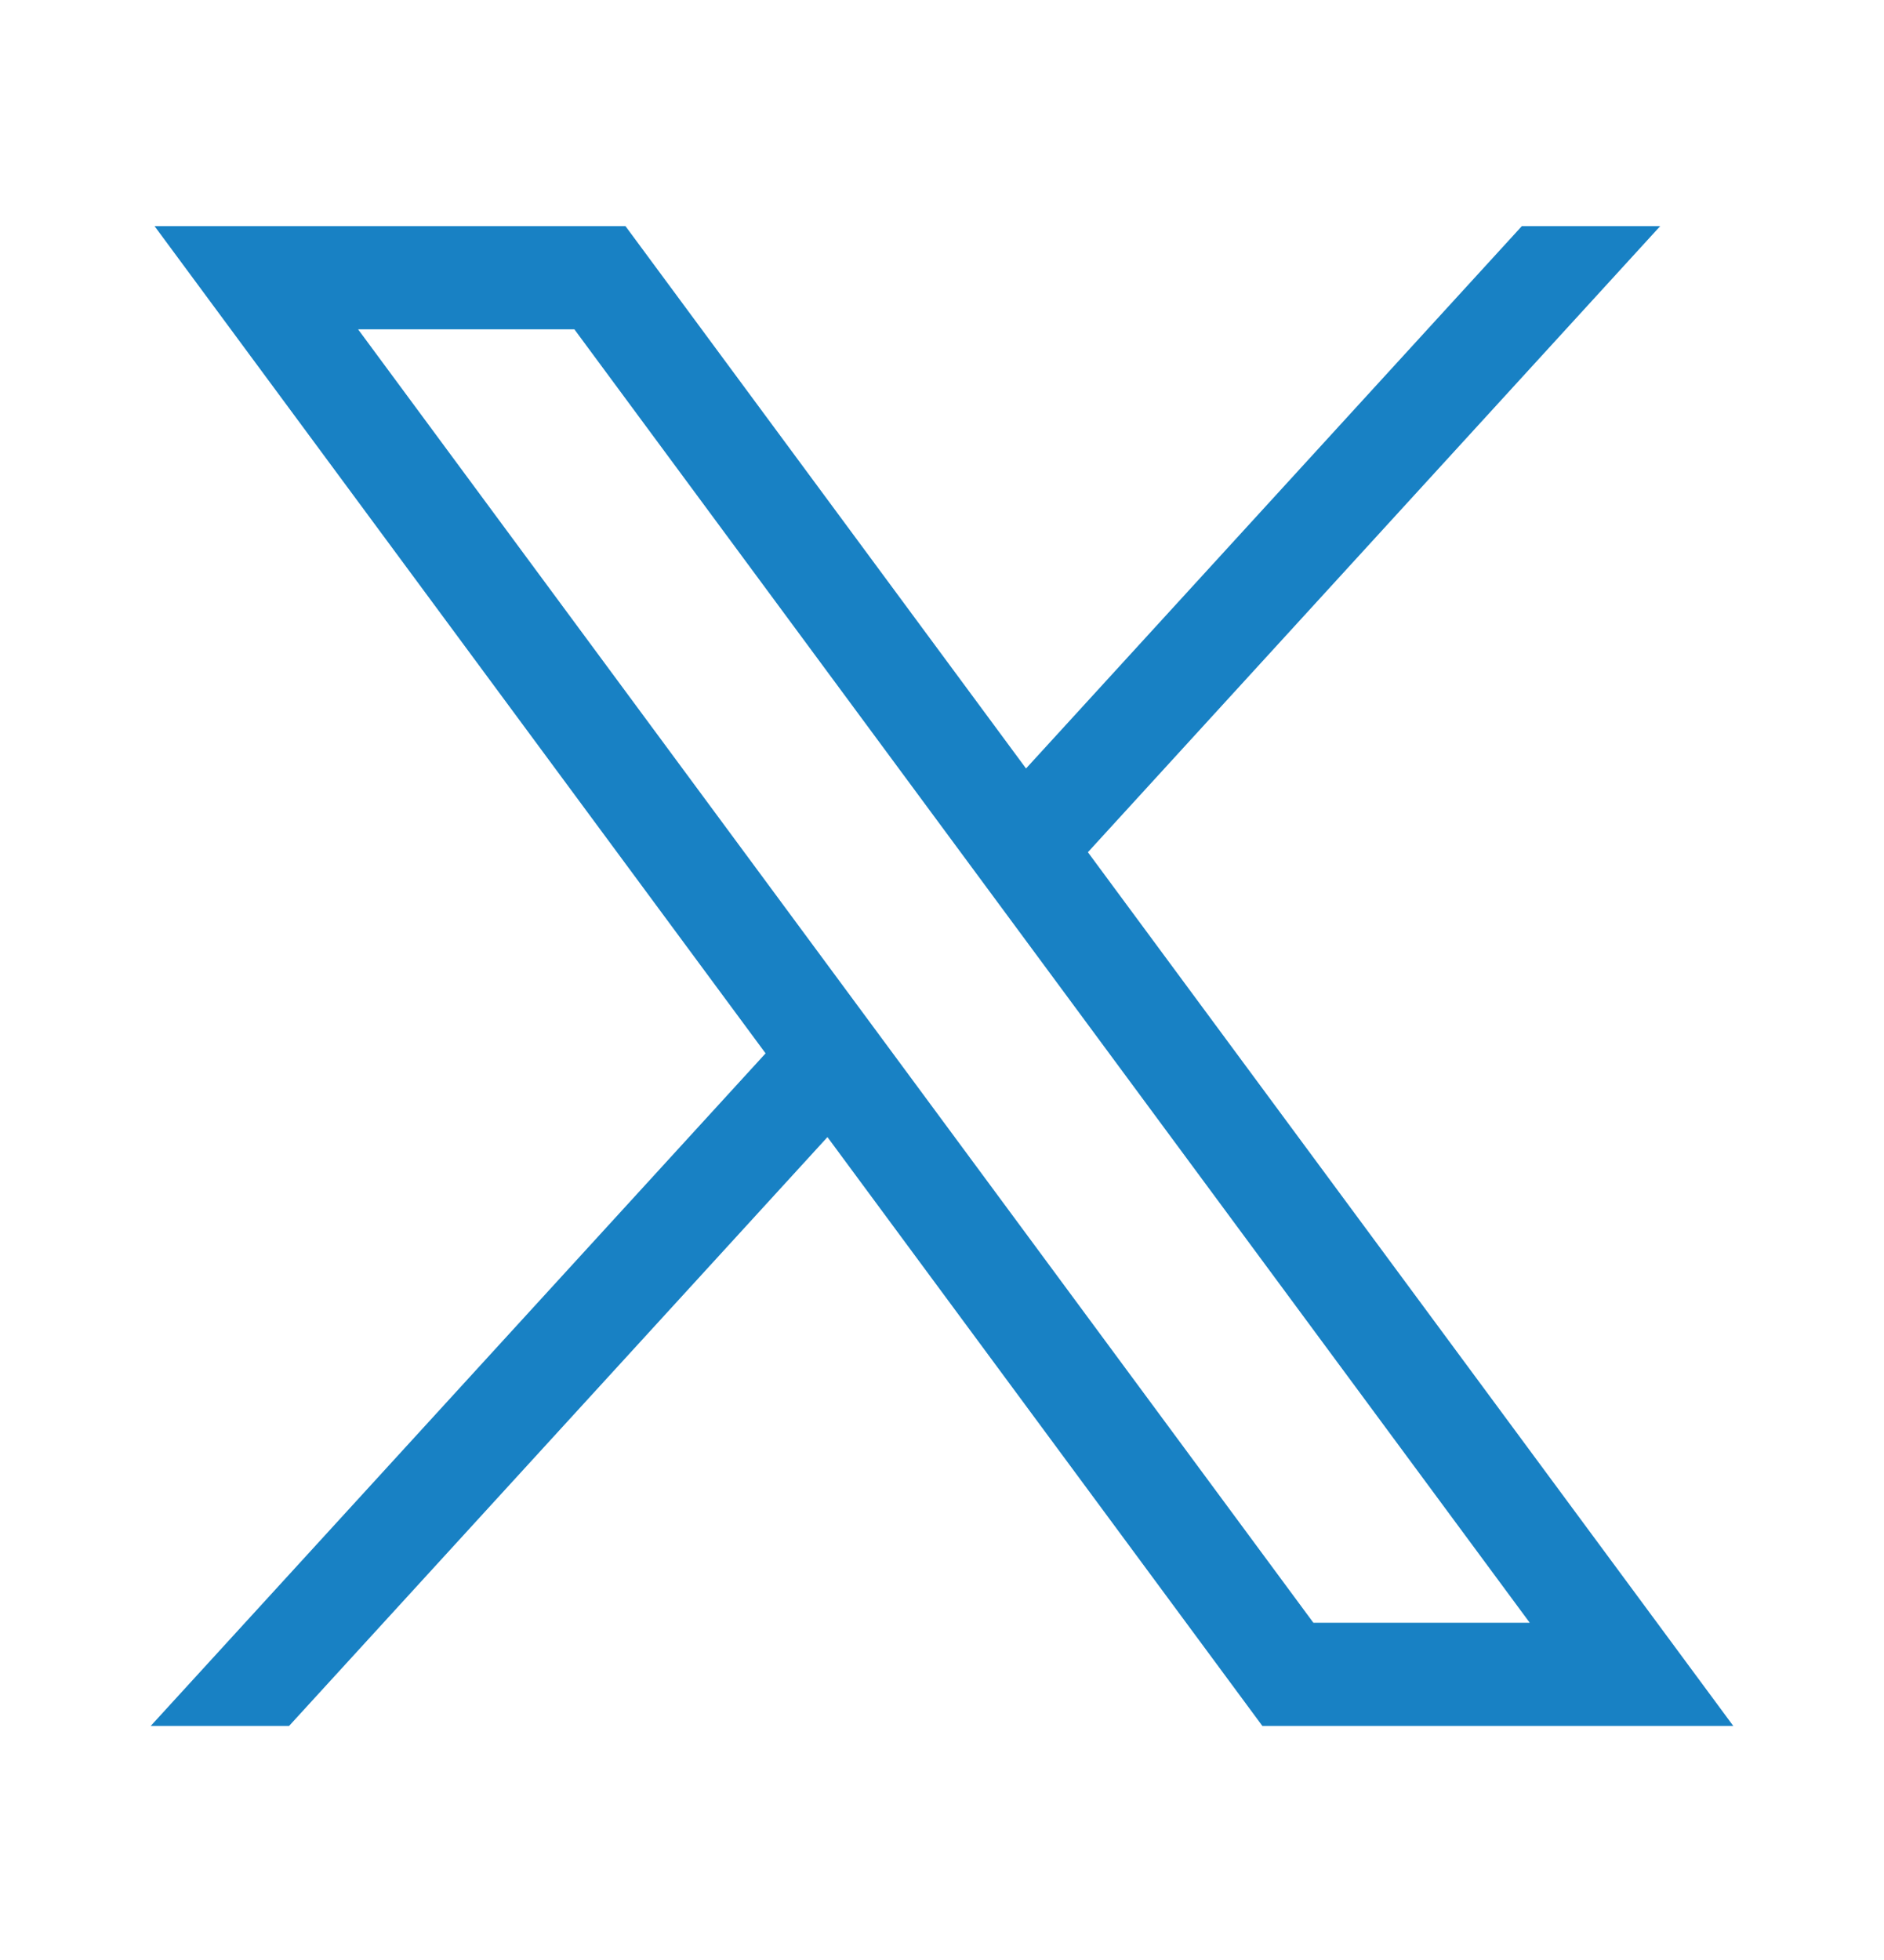 <?xml version="1.0" encoding="UTF-8"?> <svg xmlns="http://www.w3.org/2000/svg" width="25" height="26" viewBox="0 0 25 26" fill="none"><path d="M2.051 3L10.159 13.973L2 22.895H3.836L10.98 15.084L16.751 22.895H23L14.436 11.305L22.03 3H20.194L13.615 10.194L8.3 3H2.051ZM4.752 4.369H7.622L20.299 21.526H17.428L4.752 4.369Z" fill="#1881C4"></path></svg> 
